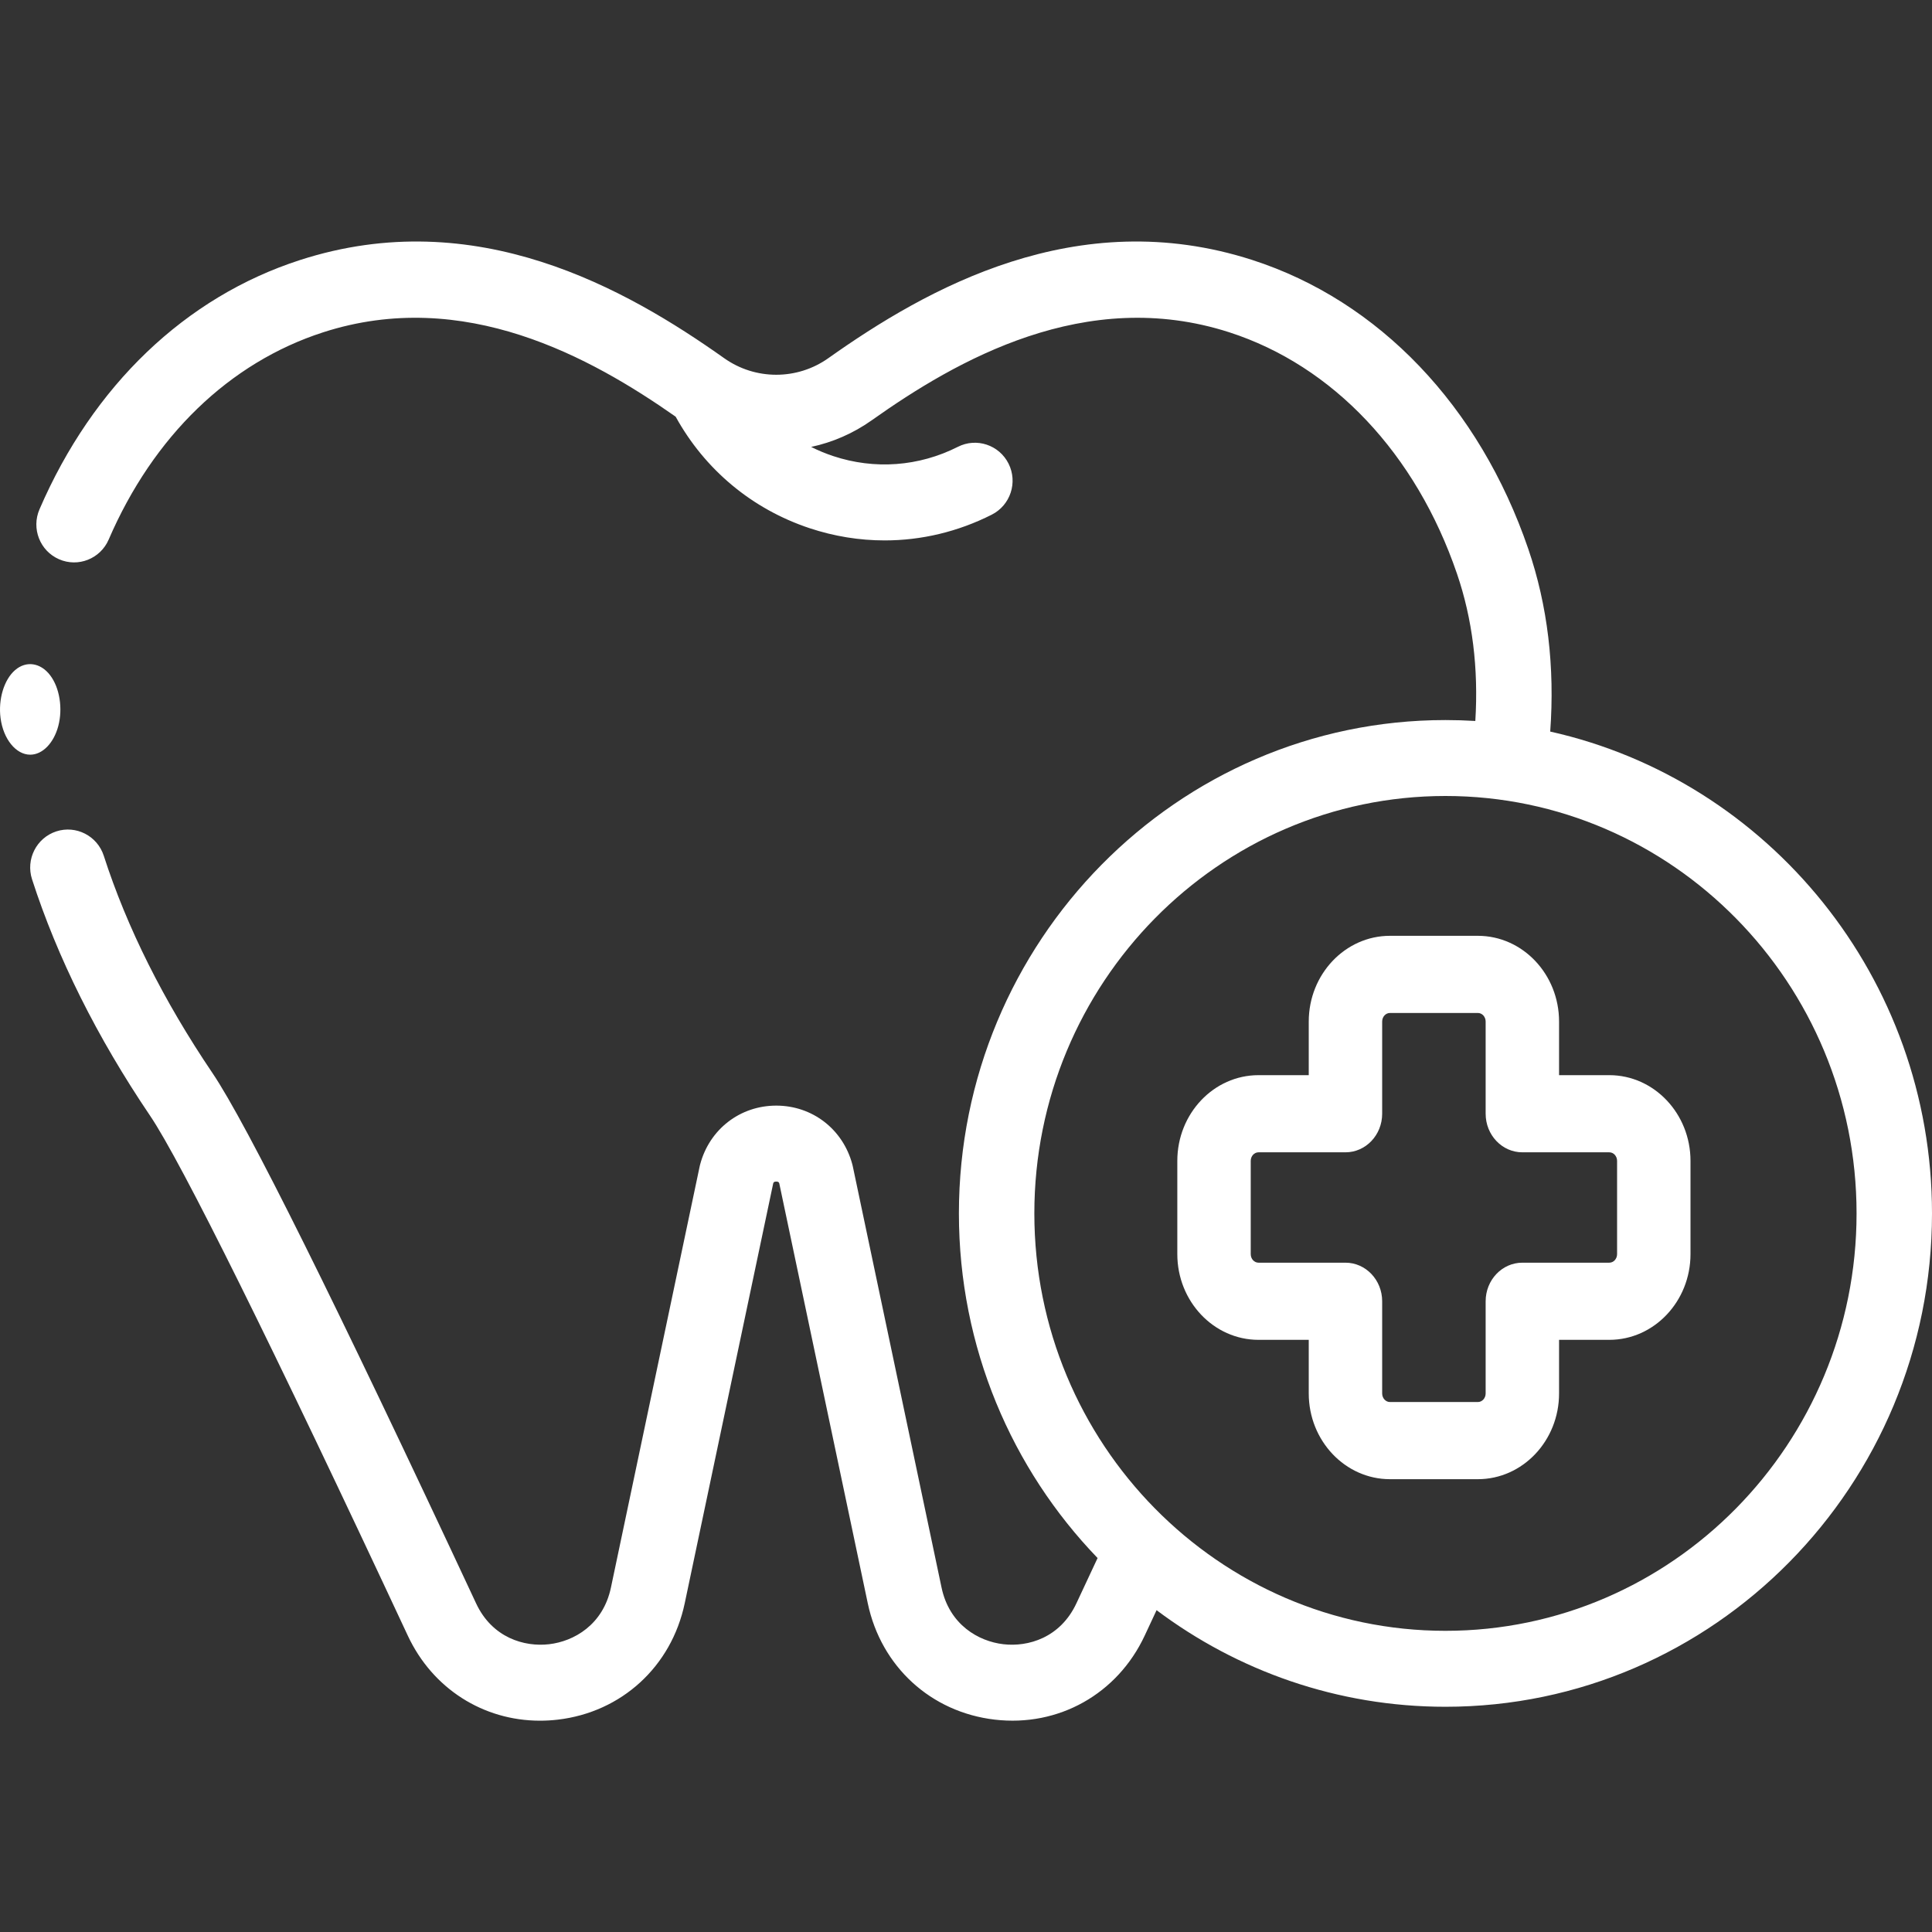 <?xml version="1.0" encoding="UTF-8"?> <svg xmlns="http://www.w3.org/2000/svg" width="64" height="64" viewBox="0 0 64 64" fill="#ffffff"><rect x="0" y="0" width="64" height="64" fill="#333333" stroke="none"/><path d="M1.001 25C1.407 25 1.781 24.616 1.931 24.05C2.085 23.468 1.976 22.782 1.661 22.369C1.342 21.95 0.867 21.881 0.5 22.198C0.132 22.515 -0.064 23.169 0.019 23.792C0.111 24.485 0.529 25 1.001 25Z"></path><path d="M51.353 24.234C51.509 22.087 51.266 20.054 50.627 18.186C49.01 13.455 45.678 9.966 41.486 8.613C35.661 6.733 30.679 9.569 27.438 11.866C26.407 12.597 25.021 12.597 23.99 11.866C20.749 9.569 15.767 6.733 9.942 8.613C6.143 9.839 3.077 12.772 1.308 16.872C1.033 17.509 1.323 18.25 1.956 18.526C2.588 18.803 3.325 18.511 3.6 17.874C5.078 14.448 7.601 12.01 10.705 11.008C15.373 9.501 19.577 11.838 22.382 13.803C23.349 15.558 24.913 16.863 26.816 17.496C27.632 17.767 28.471 17.902 29.306 17.902C30.524 17.902 31.735 17.615 32.855 17.048C33.472 16.735 33.72 15.979 33.41 15.359C33.099 14.738 32.348 14.489 31.732 14.801C30.44 15.455 28.973 15.564 27.6 15.108C27.348 15.024 27.104 14.923 26.87 14.805C27.578 14.653 28.262 14.359 28.877 13.923C31.681 11.935 35.96 9.471 40.723 11.008C44.157 12.117 46.906 15.031 48.264 19.004C48.776 20.501 48.98 22.139 48.872 23.883C48.544 23.863 48.215 23.853 47.882 23.853C38.995 23.853 31.765 31.184 31.765 40.196C31.765 44.634 33.518 48.664 36.359 51.612C36.123 52.117 35.888 52.618 35.658 53.111C35.123 54.256 34.057 54.562 33.239 54.467C32.42 54.372 31.451 53.828 31.19 52.59L28.25 38.636C28.245 38.614 28.24 38.592 28.234 38.57C27.923 37.407 26.911 36.625 25.714 36.625C24.517 36.625 23.504 37.407 23.194 38.57C23.188 38.592 23.183 38.614 23.178 38.636L20.238 52.59C19.977 53.828 19.008 54.372 18.189 54.467C17.37 54.562 16.304 54.256 15.77 53.111C11.11 43.133 8.172 37.222 7.037 35.544C5.414 33.144 4.203 30.723 3.438 28.349C3.225 27.689 2.52 27.327 1.864 27.541C1.208 27.756 0.848 28.465 1.061 29.126C1.9 31.726 3.215 34.362 4.972 36.96C6.003 38.484 9.034 44.6 13.508 54.181C14.328 55.938 16.007 57 17.888 57C18.082 57 18.279 56.989 18.476 56.966C20.59 56.719 22.241 55.207 22.682 53.112L25.614 39.199C25.625 39.165 25.644 39.141 25.714 39.141C25.783 39.141 25.802 39.165 25.814 39.199L28.746 53.111C29.187 55.207 30.838 56.719 32.952 56.965C35.065 57.212 37.015 56.118 37.92 54.181C38.05 53.902 38.181 53.622 38.313 53.339C40.991 55.349 44.302 56.539 47.882 56.539C56.77 56.539 64 49.207 64 40.196C64 32.392 58.578 25.848 51.353 24.234ZM47.882 54.023C40.373 54.023 34.264 47.82 34.264 40.196C34.264 32.571 40.373 26.368 47.882 26.368C55.392 26.368 61.501 32.571 61.501 40.196C61.501 47.82 55.392 54.023 47.882 54.023Z"></path><path d="M53.31 35.616H51.646V33.84C51.646 32.274 50.439 31 48.956 31H46.044C44.561 31 43.354 32.274 43.354 33.84V35.616H41.69C40.206 35.616 39 36.89 39 38.456V41.544C39 43.11 40.207 44.384 41.69 44.384H43.354V46.16C43.354 47.726 44.561 49 46.044 49H48.956C50.439 49 51.646 47.726 51.646 46.16V44.384H53.31C54.793 44.384 56 43.11 56 41.544V38.456C56 36.89 54.793 35.616 53.31 35.616ZM53.568 41.544C53.568 41.701 53.453 41.828 53.31 41.828H50.43C49.759 41.828 49.214 42.4 49.214 43.106V46.16C49.214 46.316 49.099 46.444 48.956 46.444H46.044C45.901 46.444 45.786 46.316 45.786 46.16V43.106C45.786 42.4 45.241 41.828 44.57 41.828H41.69C41.547 41.828 41.432 41.701 41.432 41.544V38.456C41.432 38.299 41.547 38.172 41.69 38.172H44.57C45.241 38.172 45.786 37.6 45.786 36.894V33.84C45.786 33.683 45.901 33.556 46.044 33.556H48.956C49.099 33.556 49.214 33.683 49.214 33.84V36.894C49.214 37.6 49.759 38.172 50.43 38.172H53.31C53.453 38.172 53.568 38.299 53.568 38.456V41.544Z"></path></svg> 